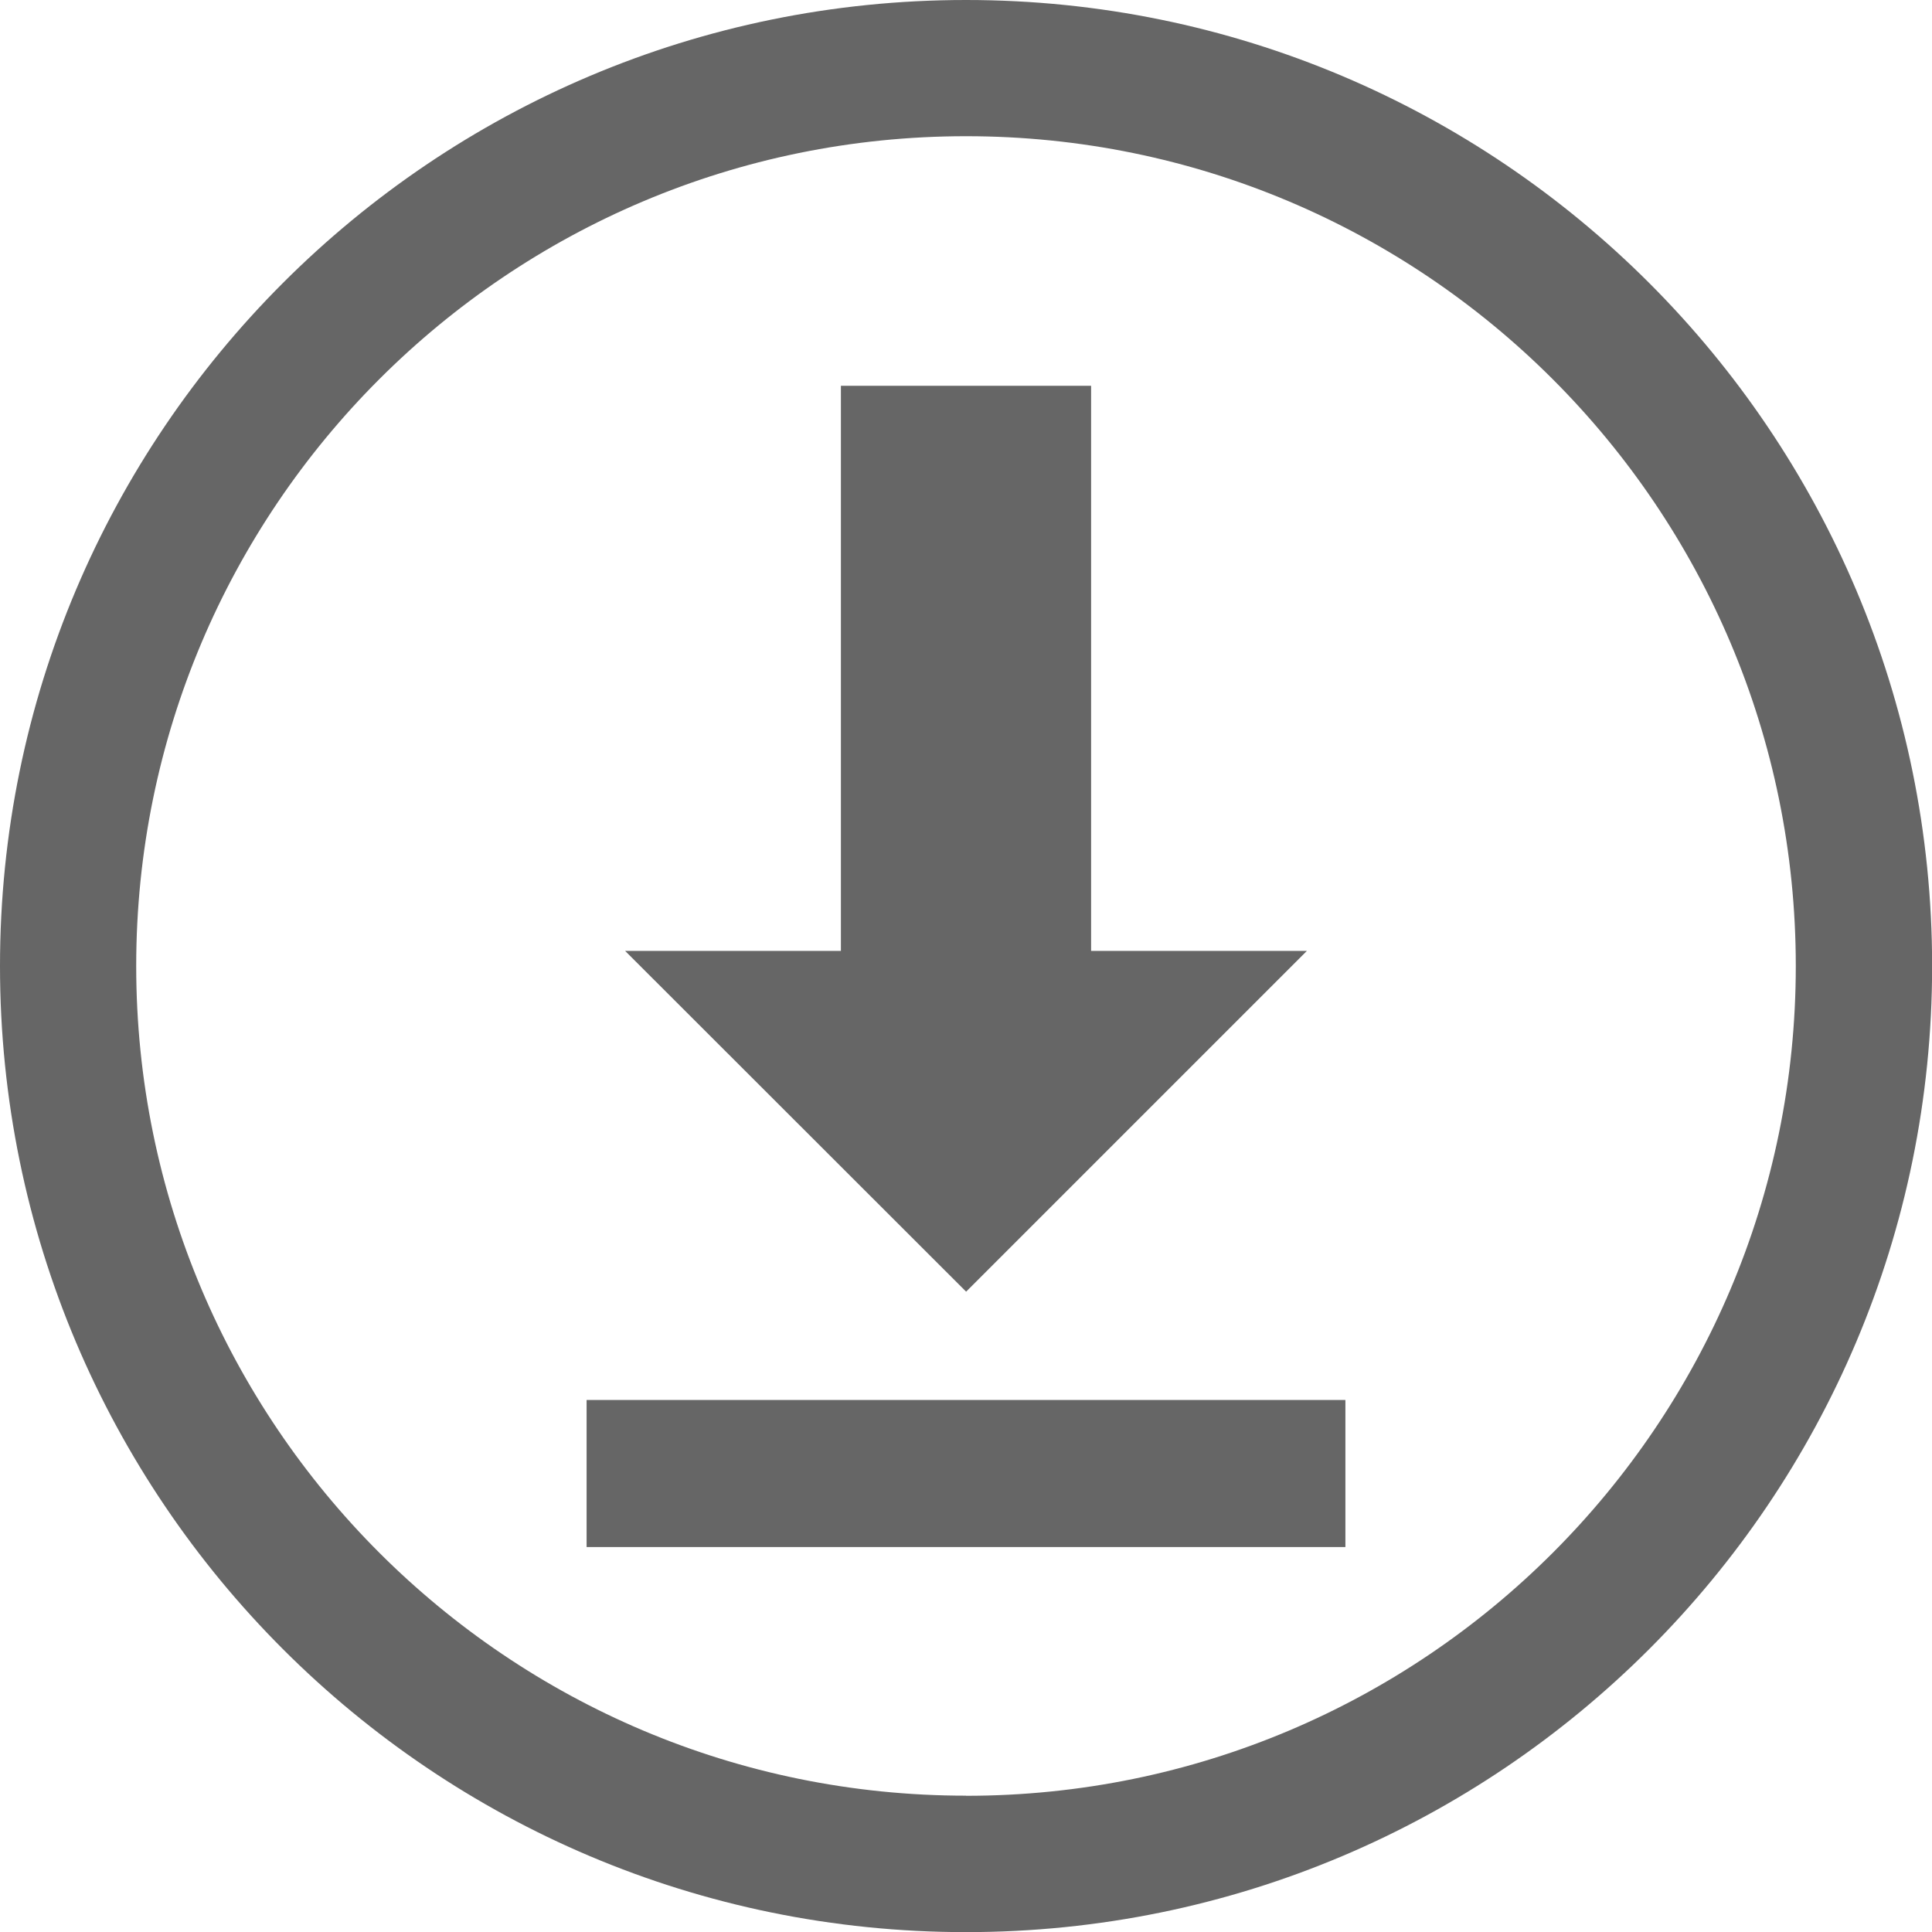 <svg width="16" height="16" viewBox="0 0 16 16" fill="none" xmlns="http://www.w3.org/2000/svg">
<g clip-path="url(#clip0_215_12952)">
<path d="M9.036 3.195H6.964V8.376H9.036V3.195Z" fill="#666666"/>
<path d="M8.001 10.697L10.823 7.875H5.177L8.001 10.697Z" fill="#666666"/>
<path d="M11.142 11.594H4.858V12.812H11.142V11.594Z" fill="#666666"/>
<path d="M8 0C3.582 0 0 3.582 0 8C0 12.419 3.582 16.001 8 16.001C12.419 16.001 16.001 12.419 16.001 8C16.001 3.582 12.419 0 8 0ZM8 14.871C4.205 14.871 1.128 11.795 1.128 8C1.128 4.204 4.205 1.128 8 1.128C11.796 1.128 14.872 4.205 14.872 8C14.872 11.796 11.796 14.872 8 14.872V14.871Z" fill="#666666"/>
</g>
<defs>
<clipPath id="clip0_215_12952">
<rect width="16" height="16" fill="white"/>
</clipPath>
</defs>
</svg>
